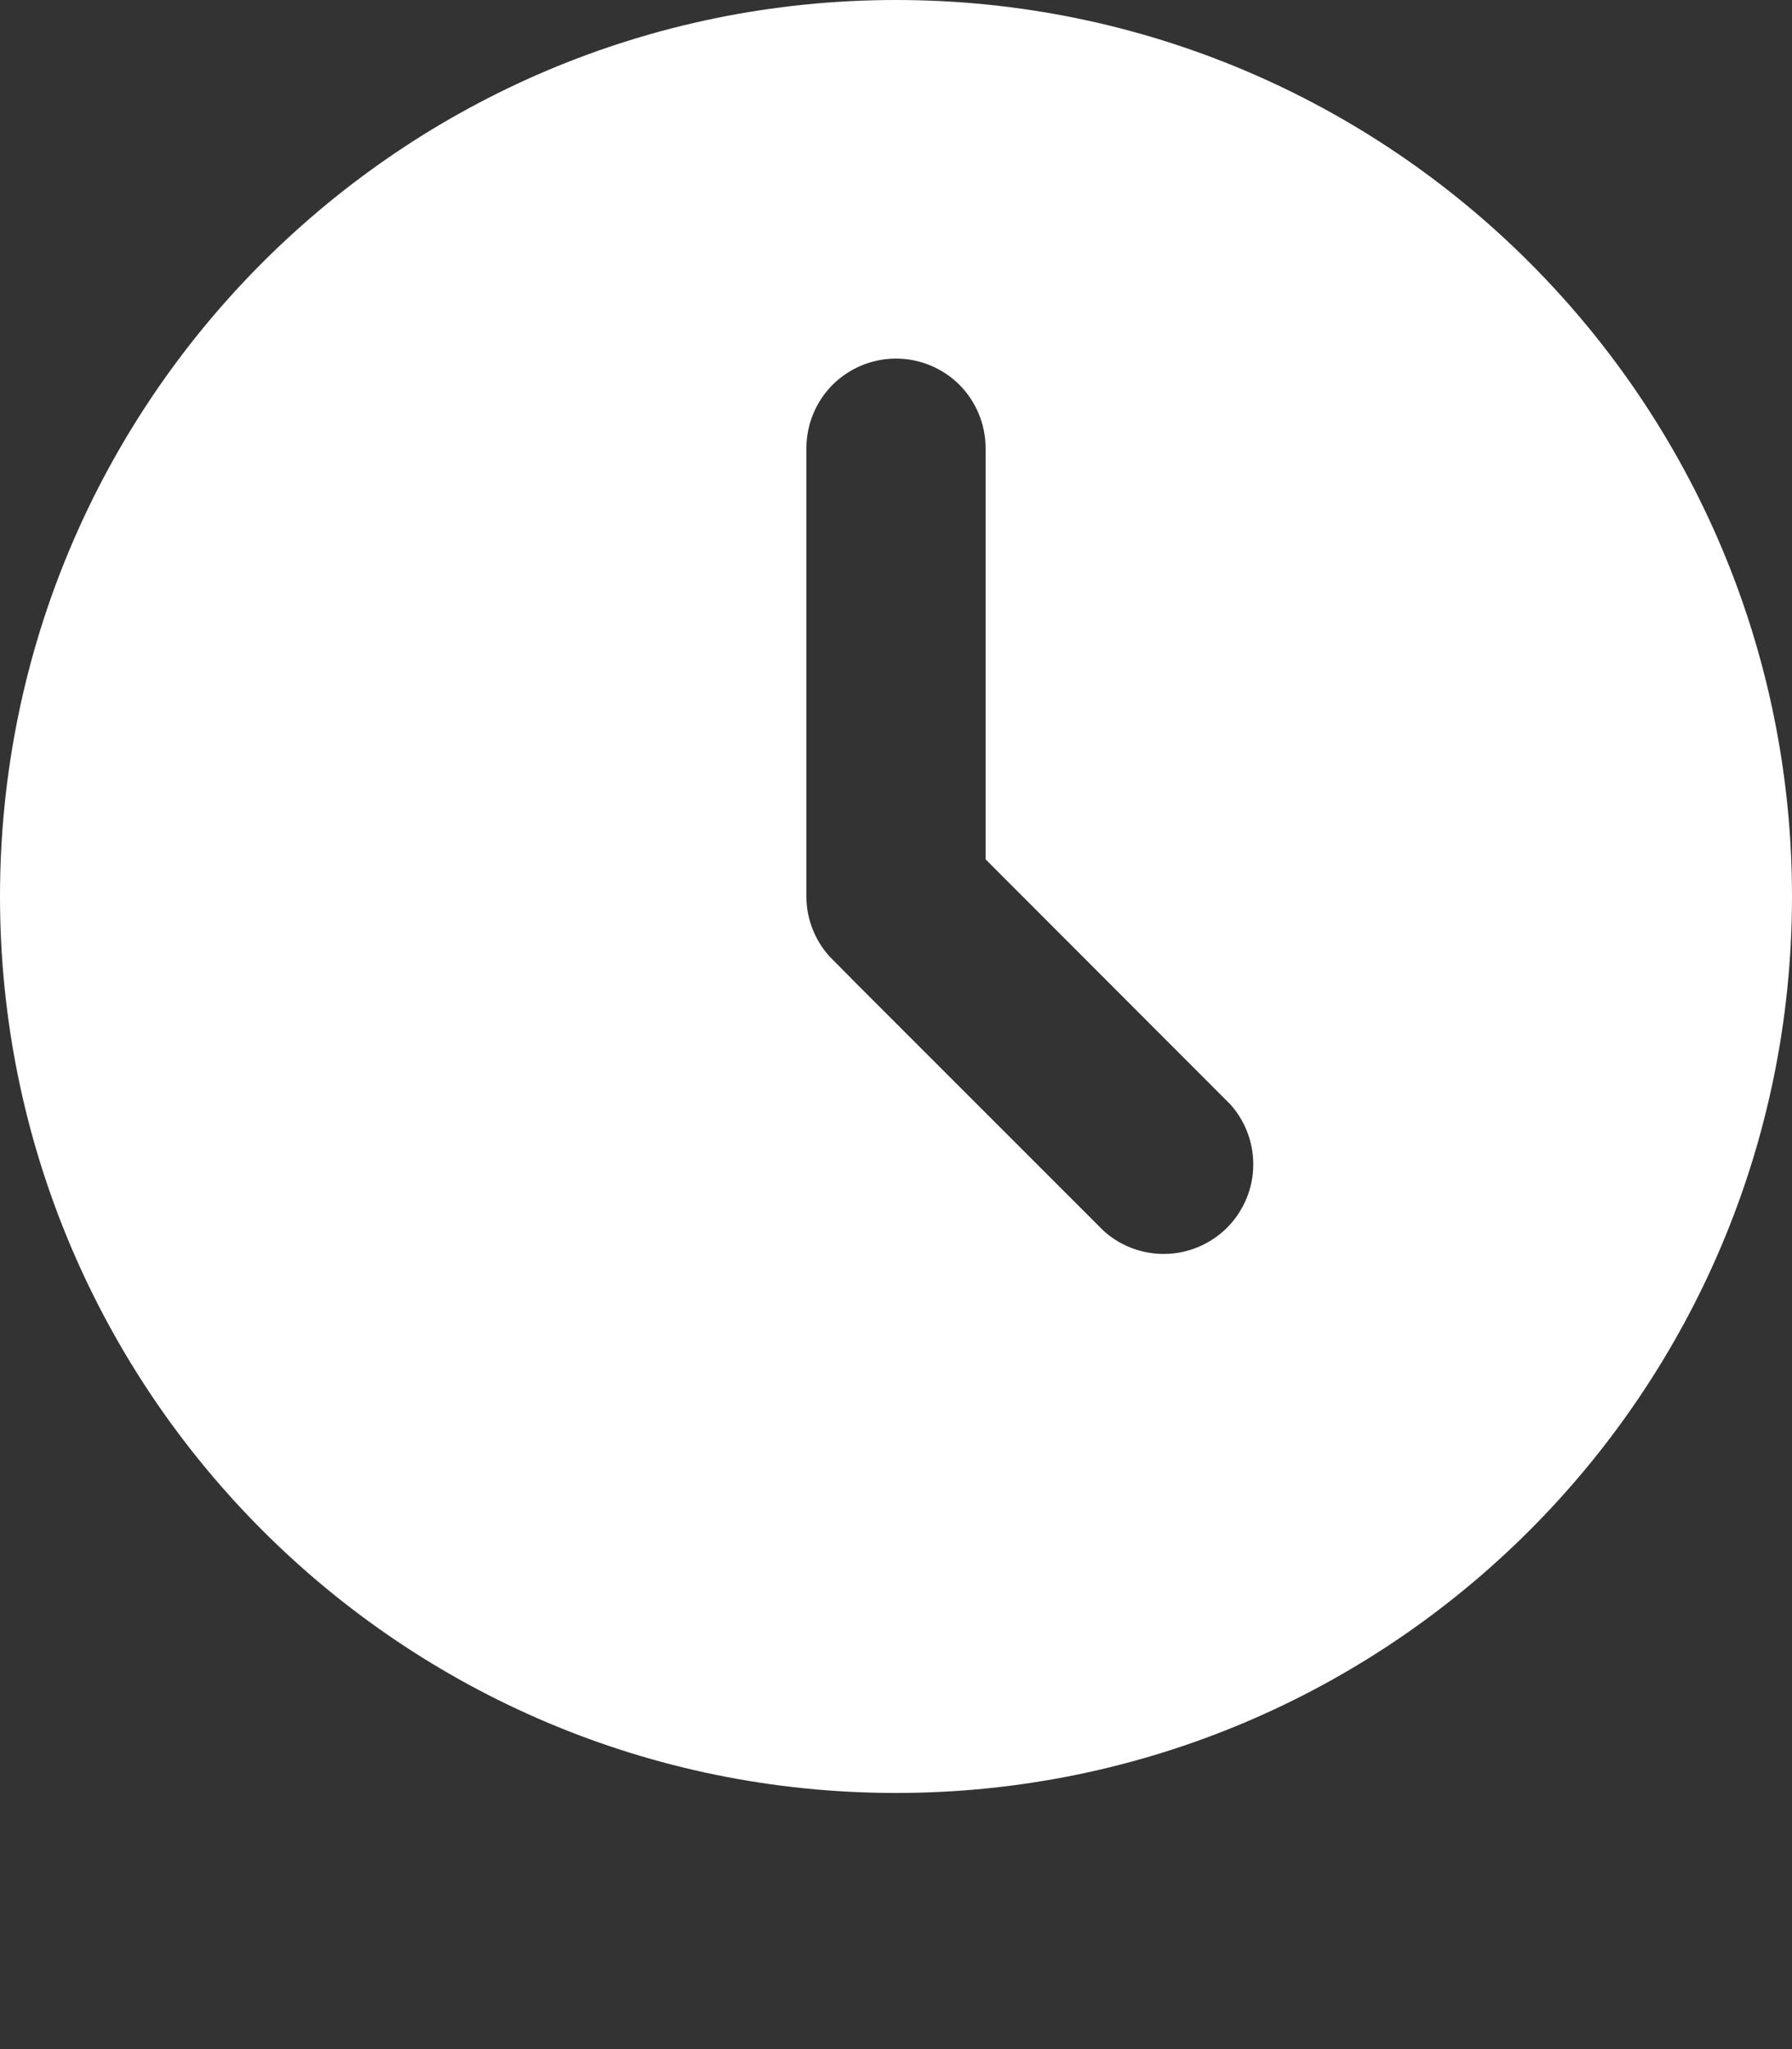 <?xml version="1.0" encoding="UTF-8"?> <svg xmlns="http://www.w3.org/2000/svg" width="14" height="16" viewBox="0 0 14 16" fill="none"><rect x="0" y="0" width="14" height="16" fill="#333333" stroke="none"/><path d="M5.8 7V7C5.8 7.318 5.927 7.623 6.152 7.848C6.152 7.848 6.152 7.848 6.152 7.849L8.252 9.948L8.251 9.949L8.258 9.955C8.484 10.173 8.787 10.294 9.102 10.291C9.416 10.289 9.717 10.162 9.94 9.94C10.162 9.717 10.289 9.416 10.291 9.102C10.294 8.787 10.173 8.484 9.955 8.258L9.955 8.258L9.948 8.252L8.2 6.503V3.5C8.2 3.182 8.074 2.877 7.849 2.651C7.623 2.426 7.318 2.3 7 2.3C6.682 2.3 6.377 2.426 6.151 2.651C5.926 2.877 5.8 3.182 5.8 3.5V7ZM7 0.5C10.59 0.5 13.5 3.41 13.5 7C13.5 10.59 10.59 13.5 7 13.5C3.41 13.5 0.5 10.59 0.5 7C0.5 3.41 3.41 0.5 7 0.5Z" fill="white" stroke="white"></path></svg> 